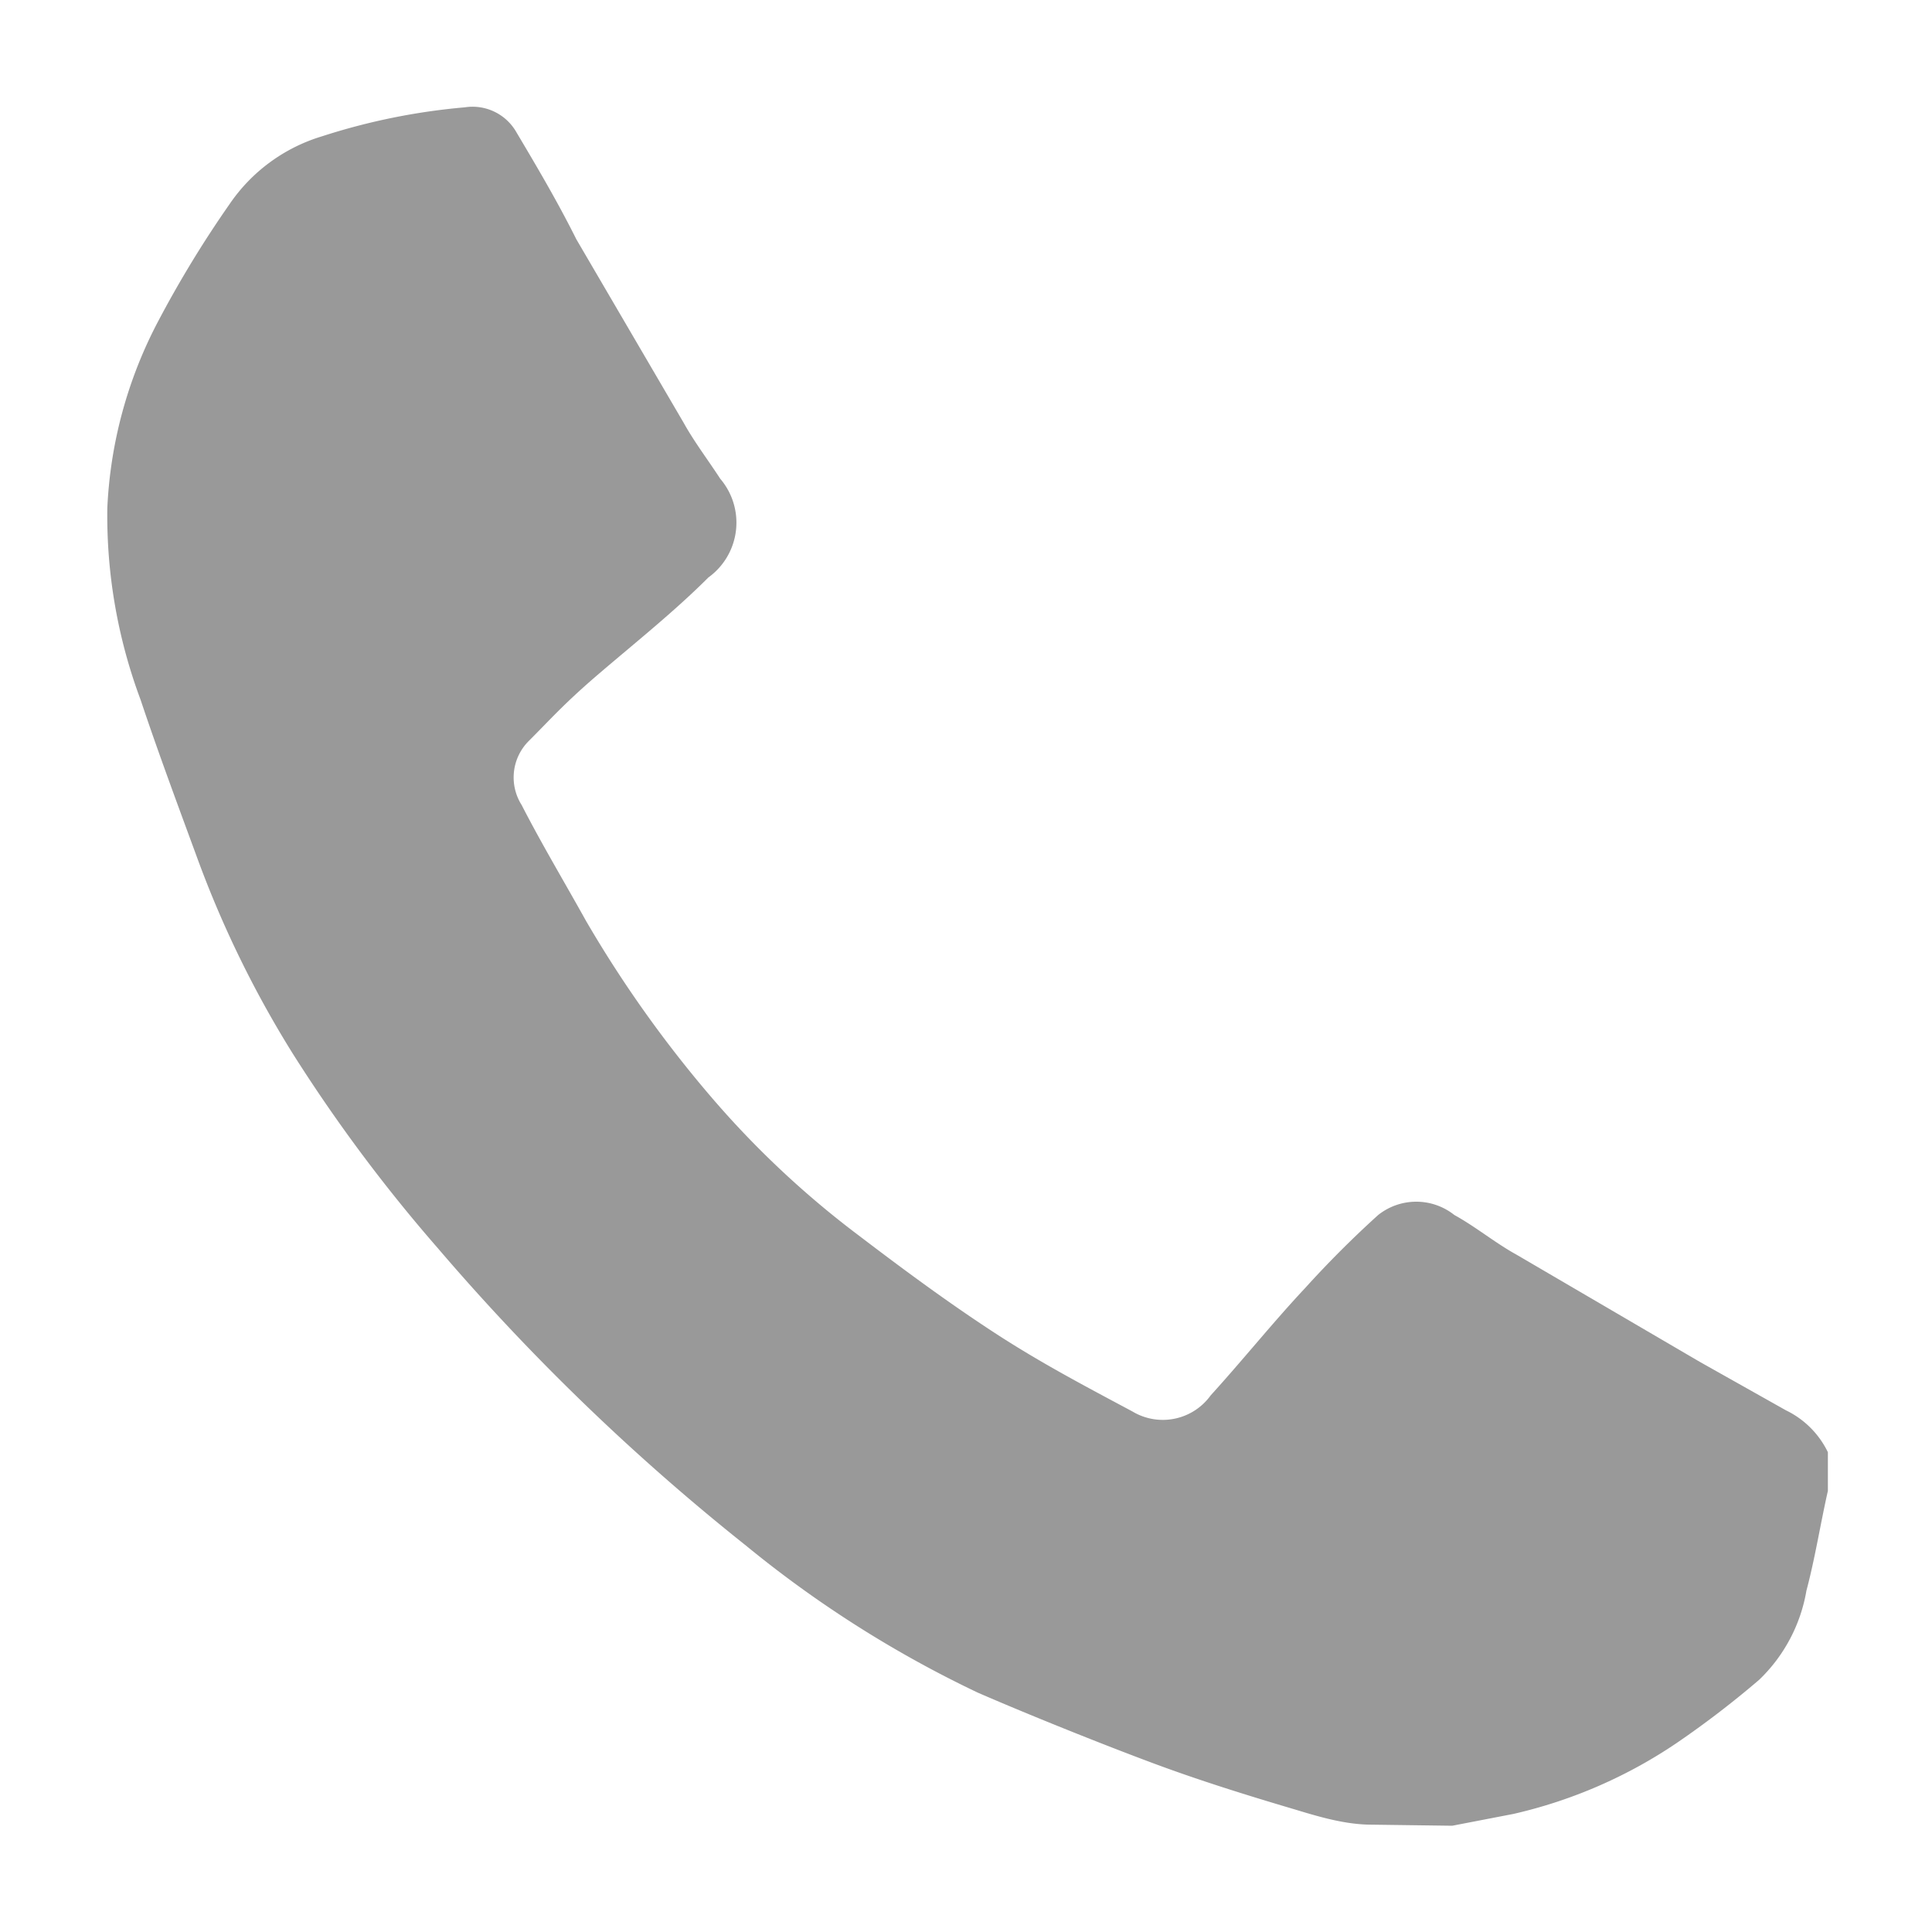<svg id="Layer_1" data-name="Layer 1" xmlns="http://www.w3.org/2000/svg" viewBox="0 0 18 18"><defs><style>.cls-1{fill:none;}.cls-2{fill:#999;}</style></defs><title>600Artboard 4</title><rect id="_Slice_" data-name="&lt;Slice&gt;" class="cls-1" width="18" height="18"/><path class="cls-2" d="M12.78,17c-.24,0-.48-.07-.71-.14-.44-.13-.89-.27-1.32-.43S9.64,16,9.11,15.77A10.54,10.54,0,0,1,6.95,14.4a20.87,20.87,0,0,1-2.87-2.77A14.74,14.74,0,0,1,2.73,9.82,9.8,9.8,0,0,1,1.84,8c-.18-.49-.37-1-.53-1.48A4.9,4.9,0,0,1,1,4.73,4.13,4.13,0,0,1,1.47,3,10.27,10.27,0,0,1,2.14,1.9,1.6,1.6,0,0,1,3,1.27,6,6,0,0,1,4.33,1a.47.47,0,0,1,.48.23c.19.32.38.64.56,1l1,1.71c.1.18.23.35.34.52a.63.63,0,0,1-.11.92c-.31.31-.66.59-1,.88s-.45.42-.67.64a.48.48,0,0,0-.07.6c.19.37.4.72.6,1.08a11.12,11.12,0,0,0,1.2,1.68A8.66,8.66,0,0,0,8,11.51c.42.32.84.63,1.27.91s.85.5,1.28.73a.55.55,0,0,0,.73-.15c.3-.33.58-.68.88-1a9.61,9.61,0,0,1,.68-.68.57.57,0,0,1,.71,0c.2.11.38.26.58.37l1.71,1,.8.45a.84.84,0,0,1,.39.39v.36l0,0c-.07.31-.12.63-.2.93a1.5,1.5,0,0,1-.44.83,8.92,8.92,0,0,1-.77.59,4.5,4.5,0,0,1-1.52.66l-.57.11Z"/></svg>